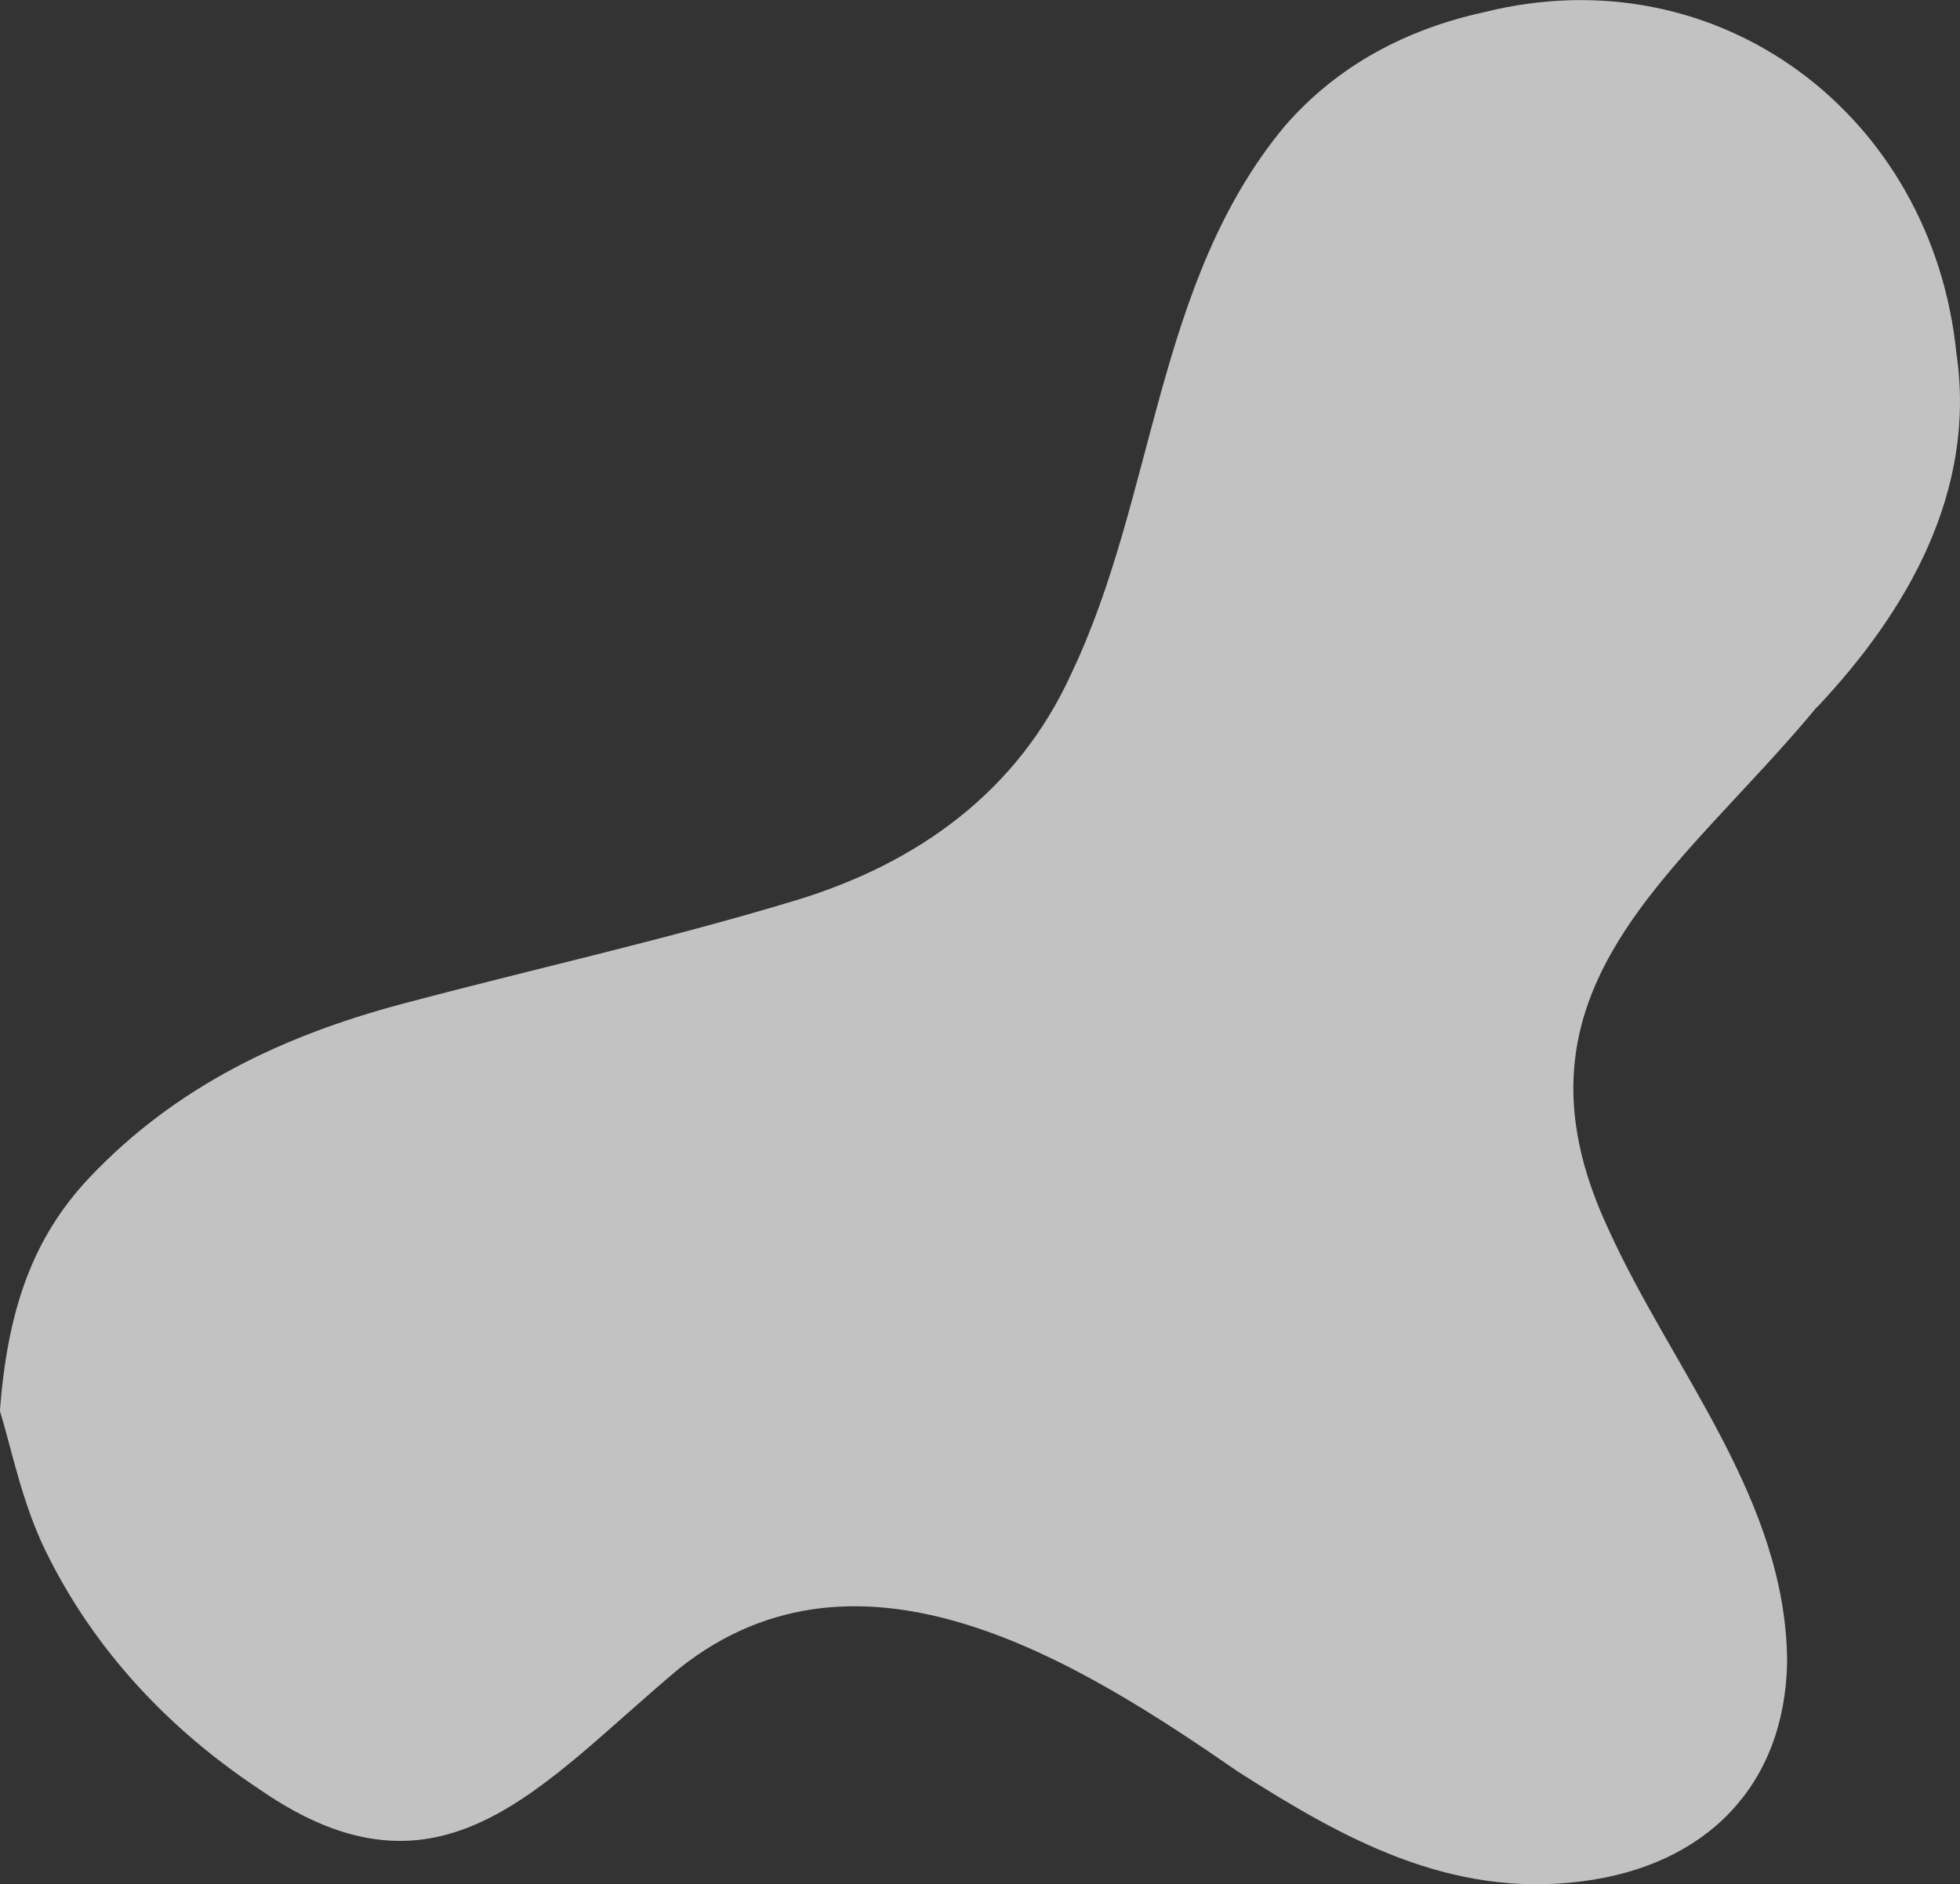 <?xml version="1.0" encoding="UTF-8"?>
<svg xmlns="http://www.w3.org/2000/svg" id="Layer_1" data-name="Layer 1" viewBox="0 0 151.93 146.06">
  <rect x="0" y="0" width="151.93" height="146.06" fill="#333333" stroke="none"/>
  <defs>
    <style>
            .cls-1 {
            fill: #fff;
            opacity: .7;
            stroke-width: 0px;
            }
        </style>
  </defs>
  <path class="cls-1" d="M140.85,54.82c7.03-7.46,12.38-16.78,10.8-27.45-1.87-18.43-18.4-30.97-36.59-26.43-6.06,1.32-11.44,4.16-15.5,8.87-10.01,12.05-9.97,28.68-16.52,42.41-4.16,9.15-11.94,14.71-21.33,17.56-10.09,3.06-20.43,5.34-30.63,8.06-9.14,2.44-17.44,6.37-24.11,13.4-4.48,4.73-6.38,10.32-6.98,18.13.87,2.76,1.69,7.08,3.56,10.88,3.75,7.65,9.53,13.79,16.6,18.47,14.13,9.77,21.79-.45,32.51-9.4,14.08-11.19,31-.49,43.34,8.03,8.09,5.15,16.34,9.79,26.61,8.48,9.72-1.23,15.74-7.49,15.92-16.99-.05-12.58-8.9-22.62-13.86-33.58-8.73-18.62,5.5-27.54,16.17-40.46Z"></path>
</svg>

